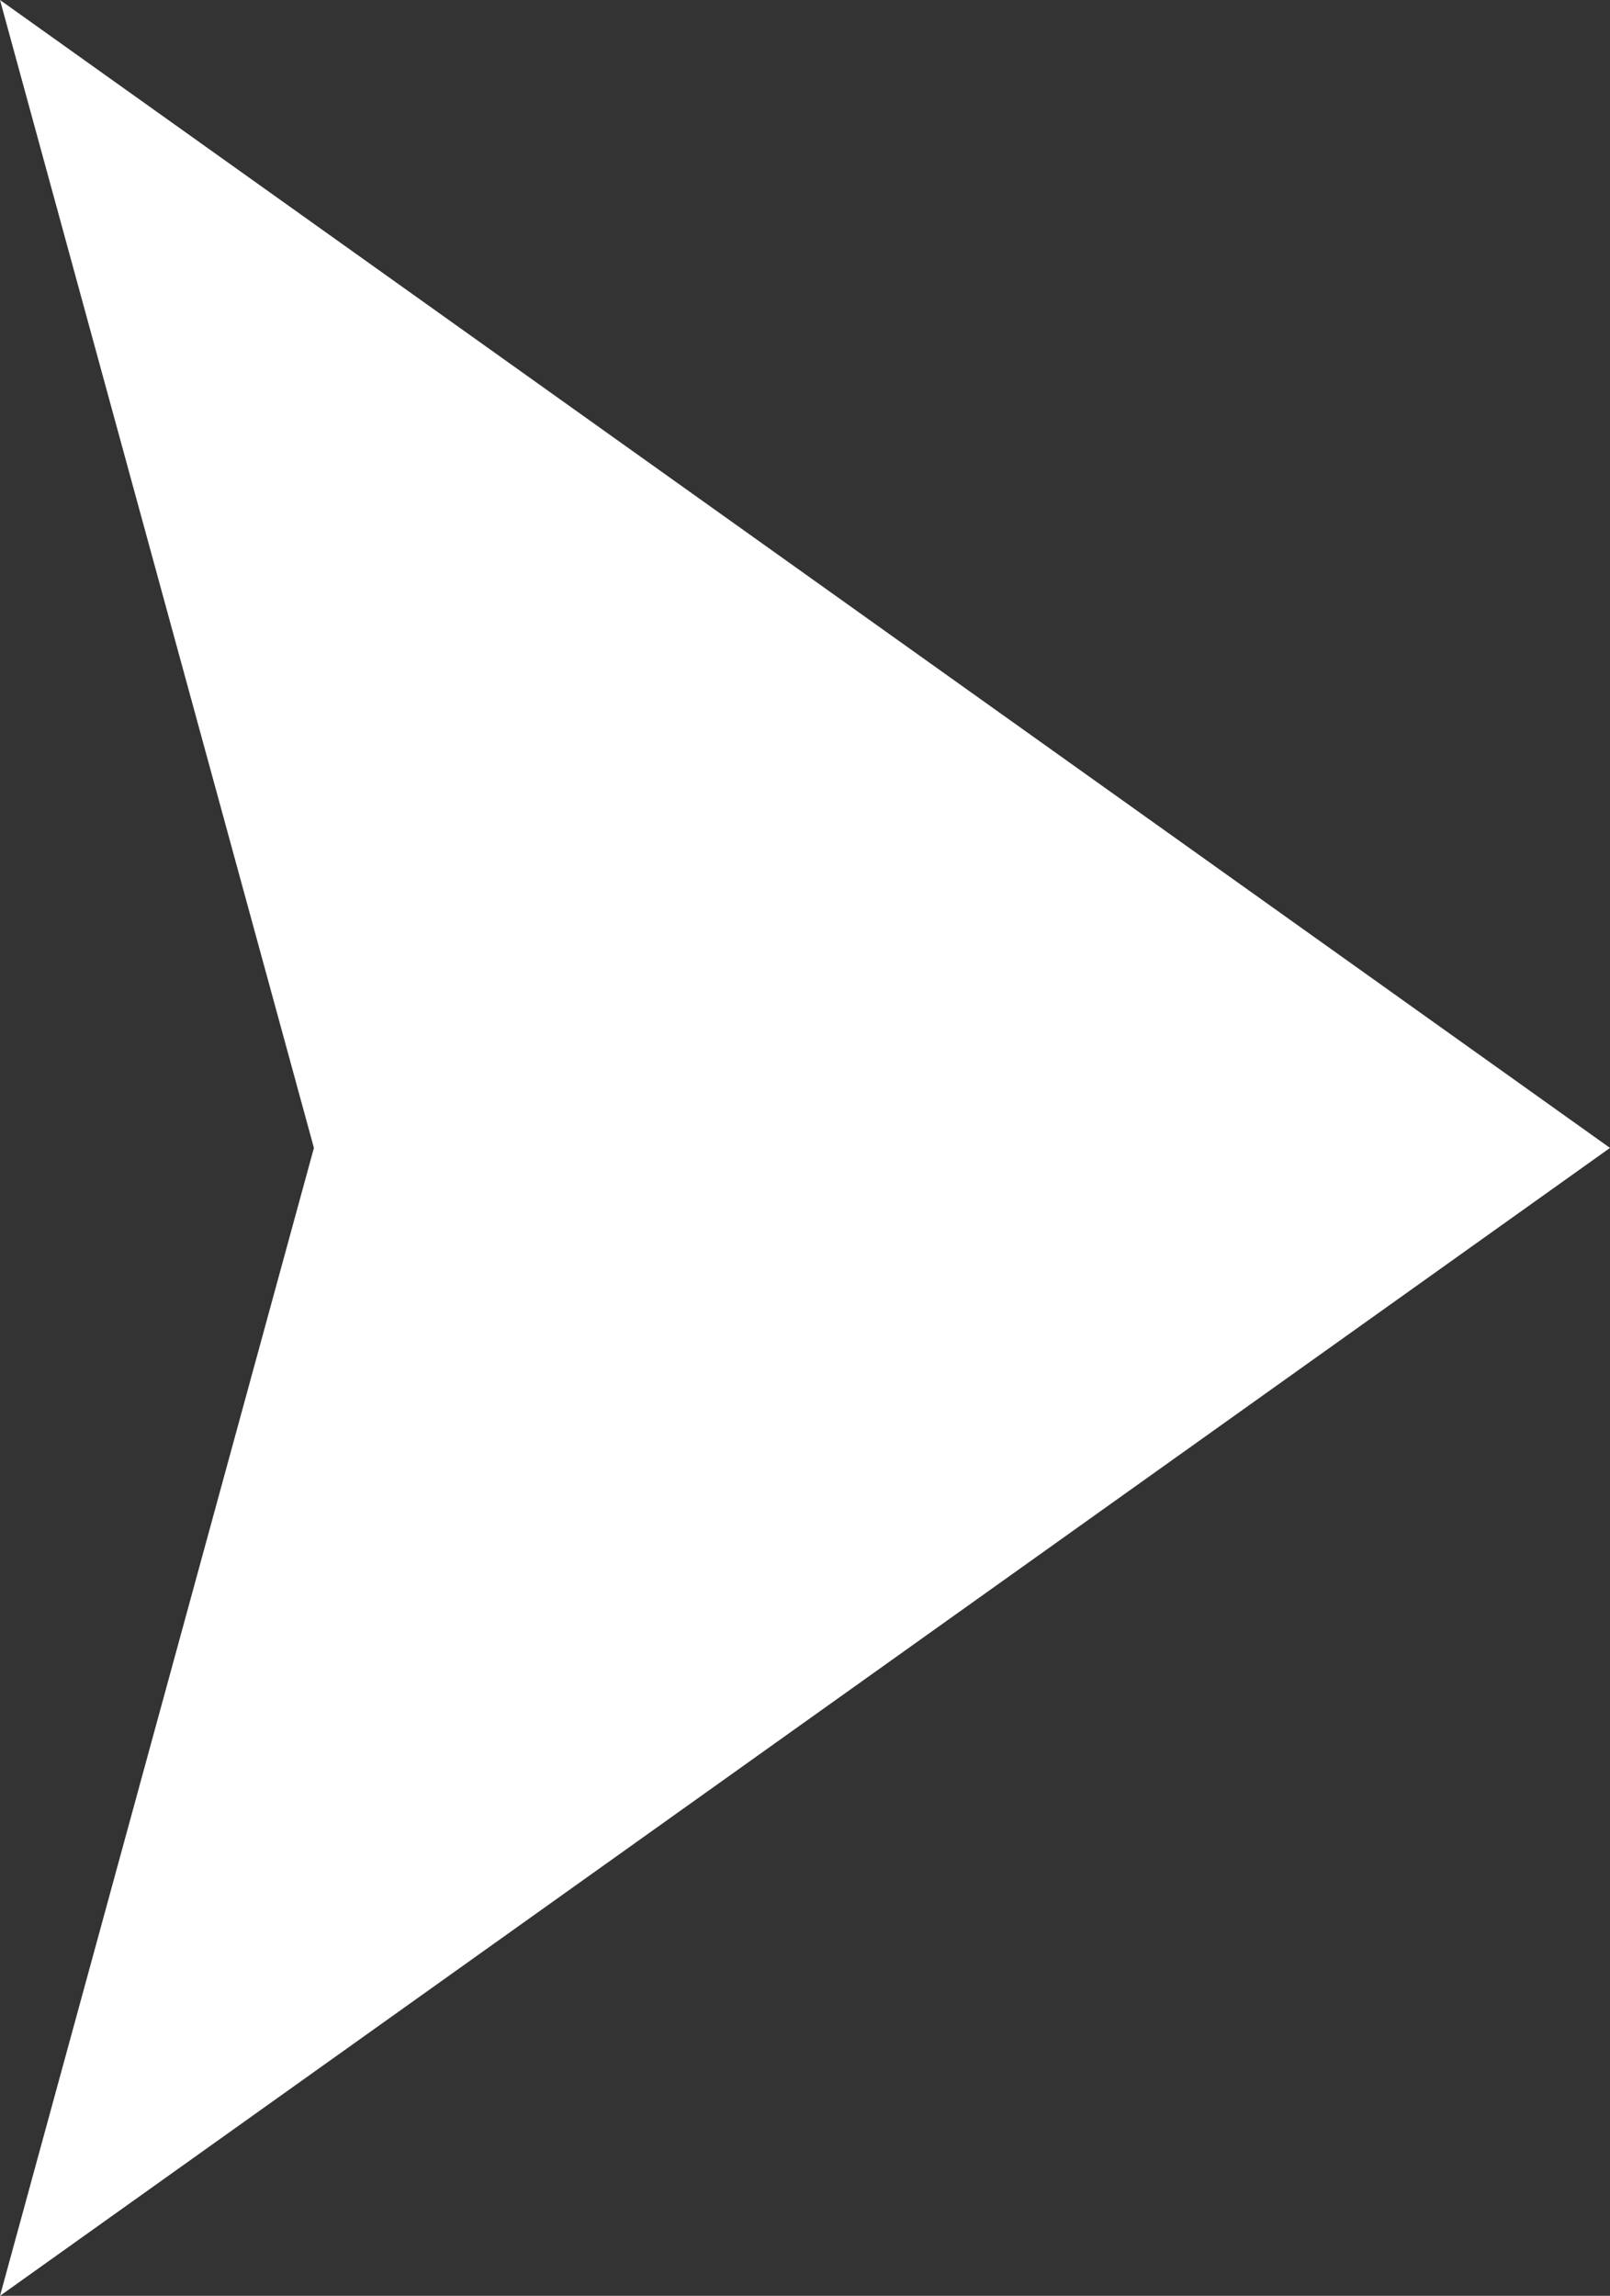 <?xml version="1.0" encoding="UTF-8"?><svg id="Layer_2" xmlns="http://www.w3.org/2000/svg" viewBox="0 0 6.416 9.146"><rect x="0" y="0" width="6.416" height="9.146" fill="#333333" stroke="none"/><defs><style>.cls-1{fill:#fff;stroke-width:0px;}</style></defs><g id="_文字など"><polygon class="cls-1" points="6.416 4.573 0 0 1.251 4.573 0 9.146 6.416 4.573"/></g></svg>